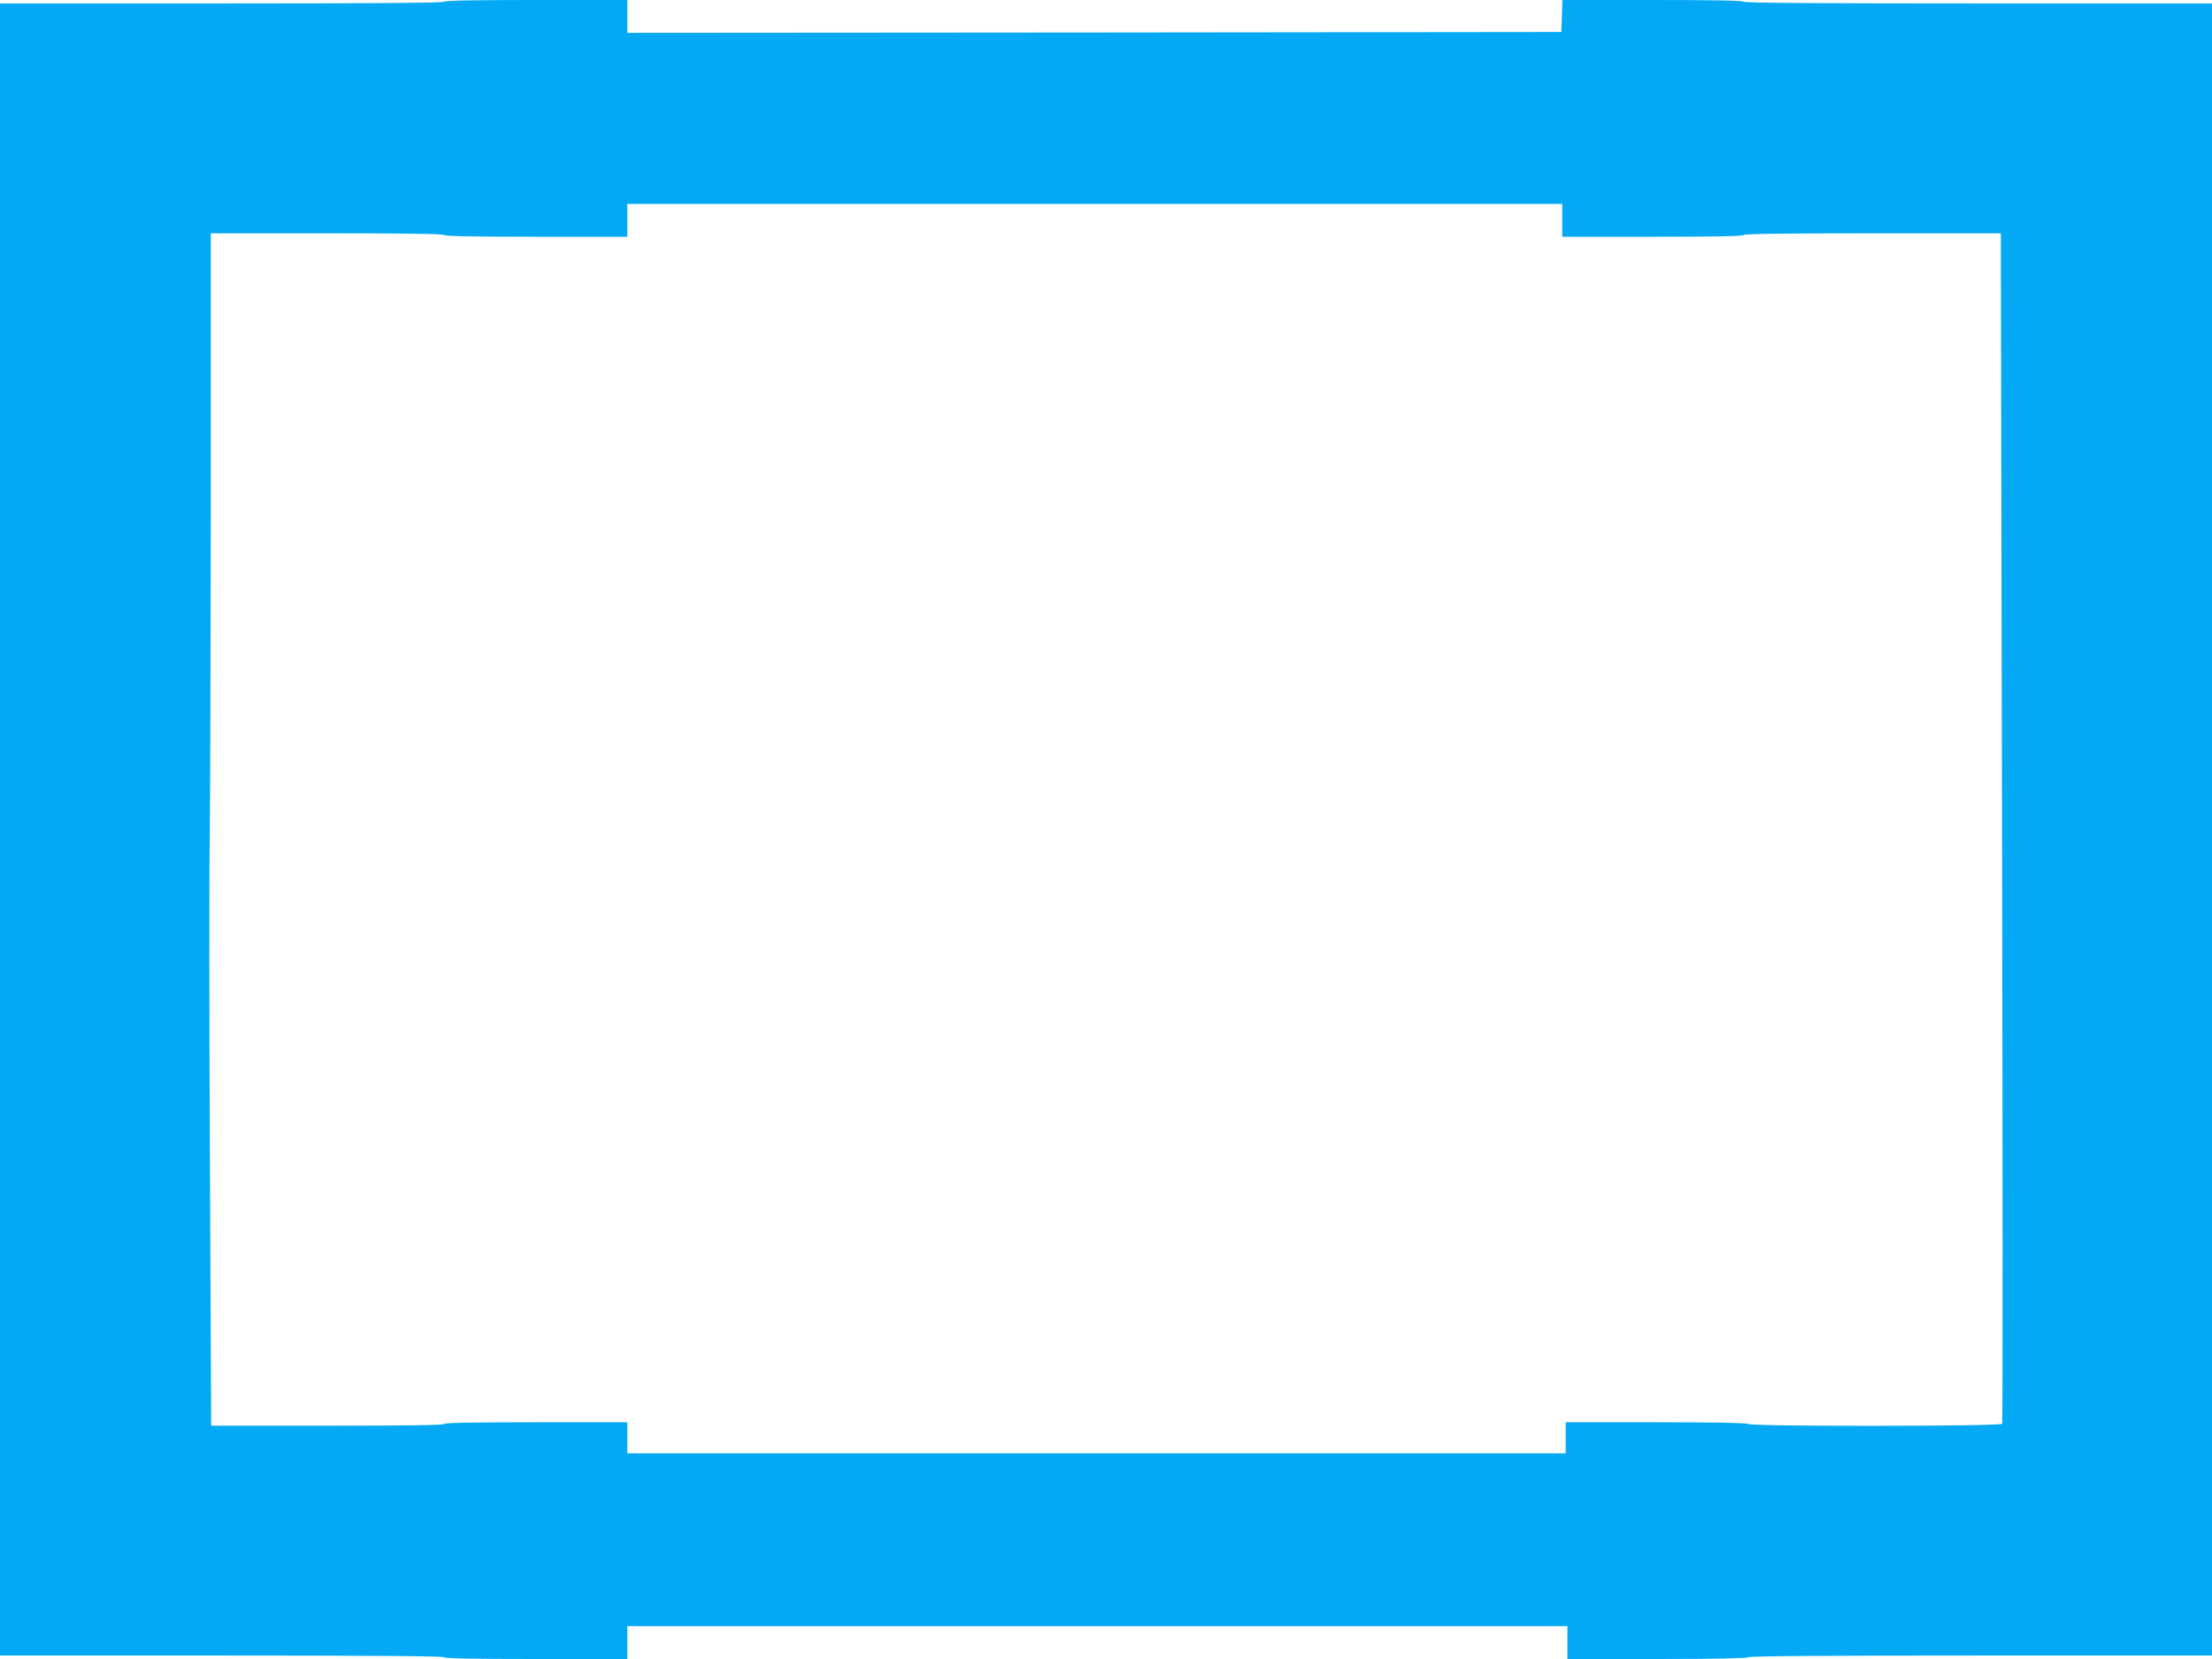 <?xml version="1.0" standalone="no"?>
<!DOCTYPE svg PUBLIC "-//W3C//DTD SVG 20010904//EN"
 "http://www.w3.org/TR/2001/REC-SVG-20010904/DTD/svg10.dtd">
<svg version="1.0" xmlns="http://www.w3.org/2000/svg"
 width="1280pt" height="960pt" viewBox="0 0 1280 960"
 preserveAspectRatio="xMidYMid meet">
<g transform="translate(0,960) scale(0.1,-0.1)"
fill="#03a9f4" stroke="none">
<path d="M2570 9590 c0 -7 -435 -10 -1285 -10 l-1285 0 0 -4780 0 -4780 1285
0 c850 0 1285 -3 1285 -10 0 -7 183 -10 530 -10 l530 0 0 95 0 95 2720 0 2720
0 0 -95 0 -95 519 0 c336 0 522 4 526 10 4 7 463 10 1346 10 l1339 0 0 4780 0
4780 -1355 0 c-897 0 -1355 3 -1355 10 0 7 -182 10 -525 10 l-524 0 -3 -92 -3
-93 -2702 -3 -2703 -2 0 95 0 95 -530 0 c-347 0 -530 -3 -530 -10z m6470
-1265 l0 -95 525 0 c343 0 525 3 525 10 0 7 255 10 744 10 l744 0 7 -3439 c4
-1891 4 -3444 1 -3450 -9 -15 -1462 -16 -1471 -1 -4 6 -192 10 -531 10 l-524
0 0 -90 0 -90 -2715 0 -2715 0 0 90 0 90 -530 0 c-347 0 -530 -3 -530 -10 0
-7 -231 -10 -674 -10 l-674 0 -7 1483 c-4 815 -5 1691 -1 1947 3 256 5 1141 6
1968 l0 1502 675 0 c443 0 675 -3 675 -10 0 -7 183 -10 530 -10 l530 0 0 95 0
95 2705 0 2705 0 0 -95z"/>
</g>
</svg>

